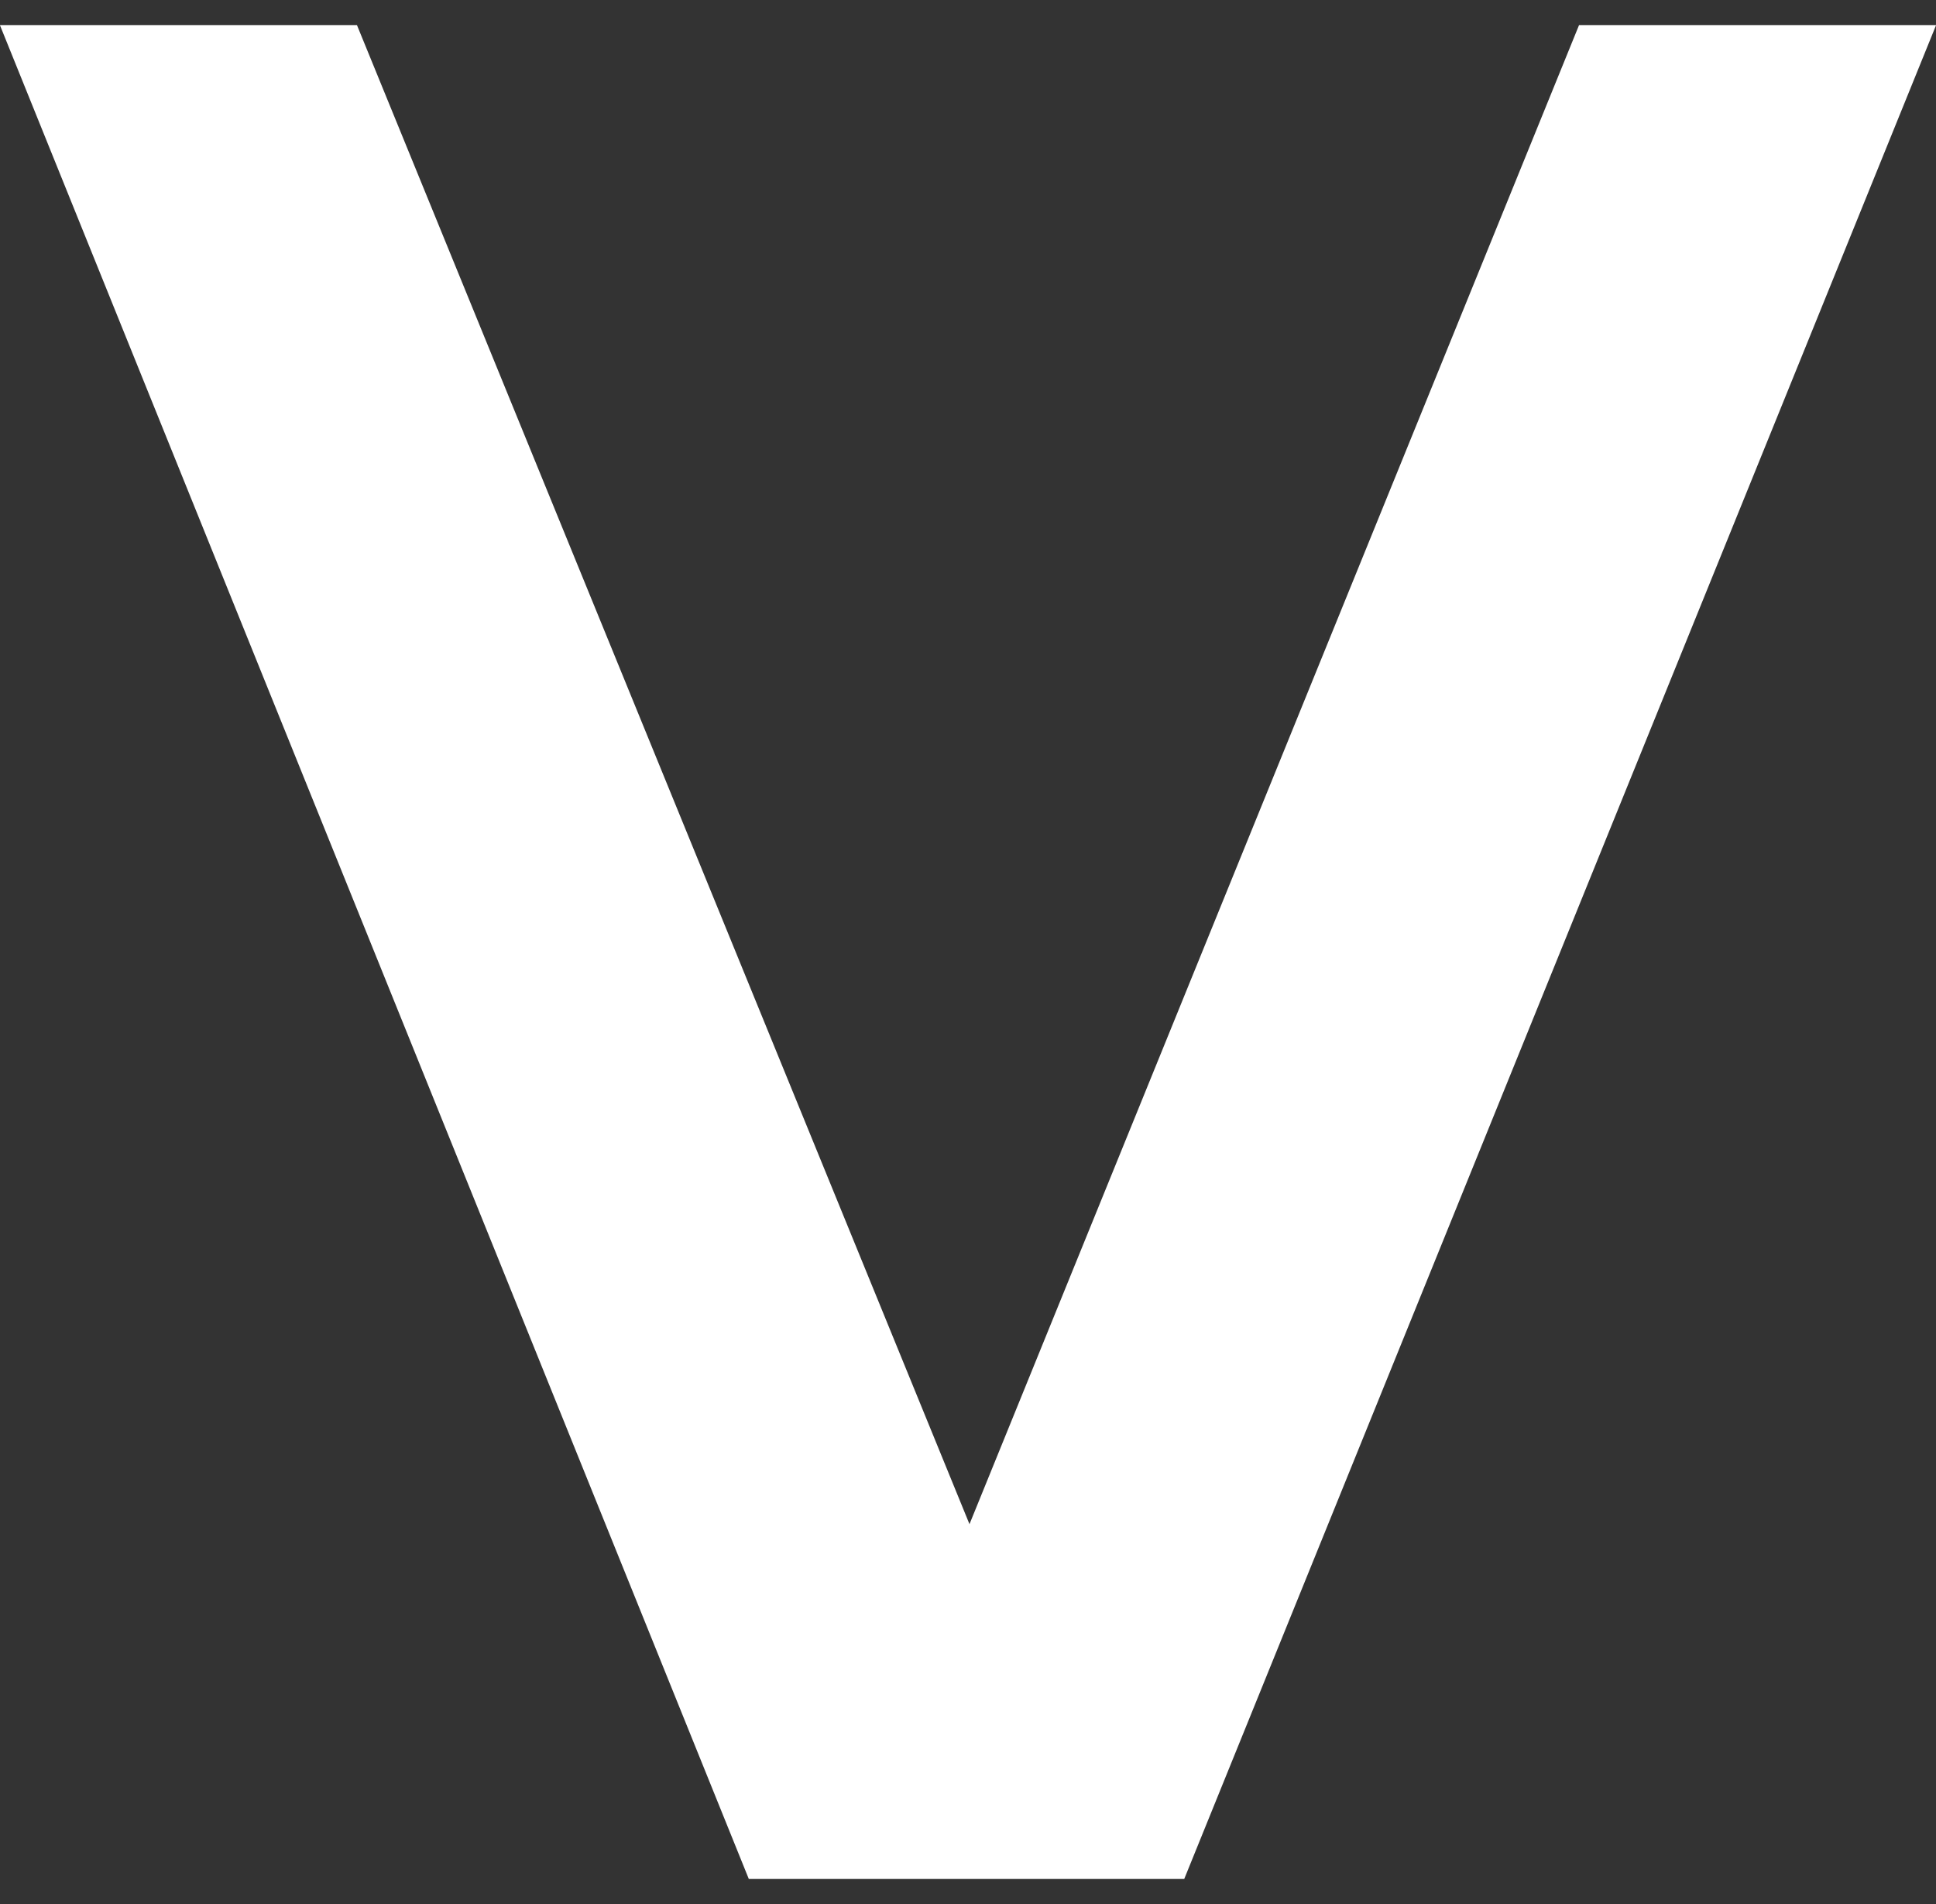 <?xml version="1.0" encoding="UTF-8"?> <svg xmlns="http://www.w3.org/2000/svg" id="_Слой_1" data-name="Слой 1" viewBox="0 0 183 180"><rect x="0" y="0" width="183" height="180" fill="#333333" stroke="none"/><defs><style> .cls-1 { fill: #fff; } </style></defs><path class="cls-1" d="M70.78,177.63L-.01,2.37h33.75s57.9,141.72,57.9,141.72L149.26,2.37h33.75s-71.07,175.26-71.07,175.26h-41.16Z"></path></svg> 
